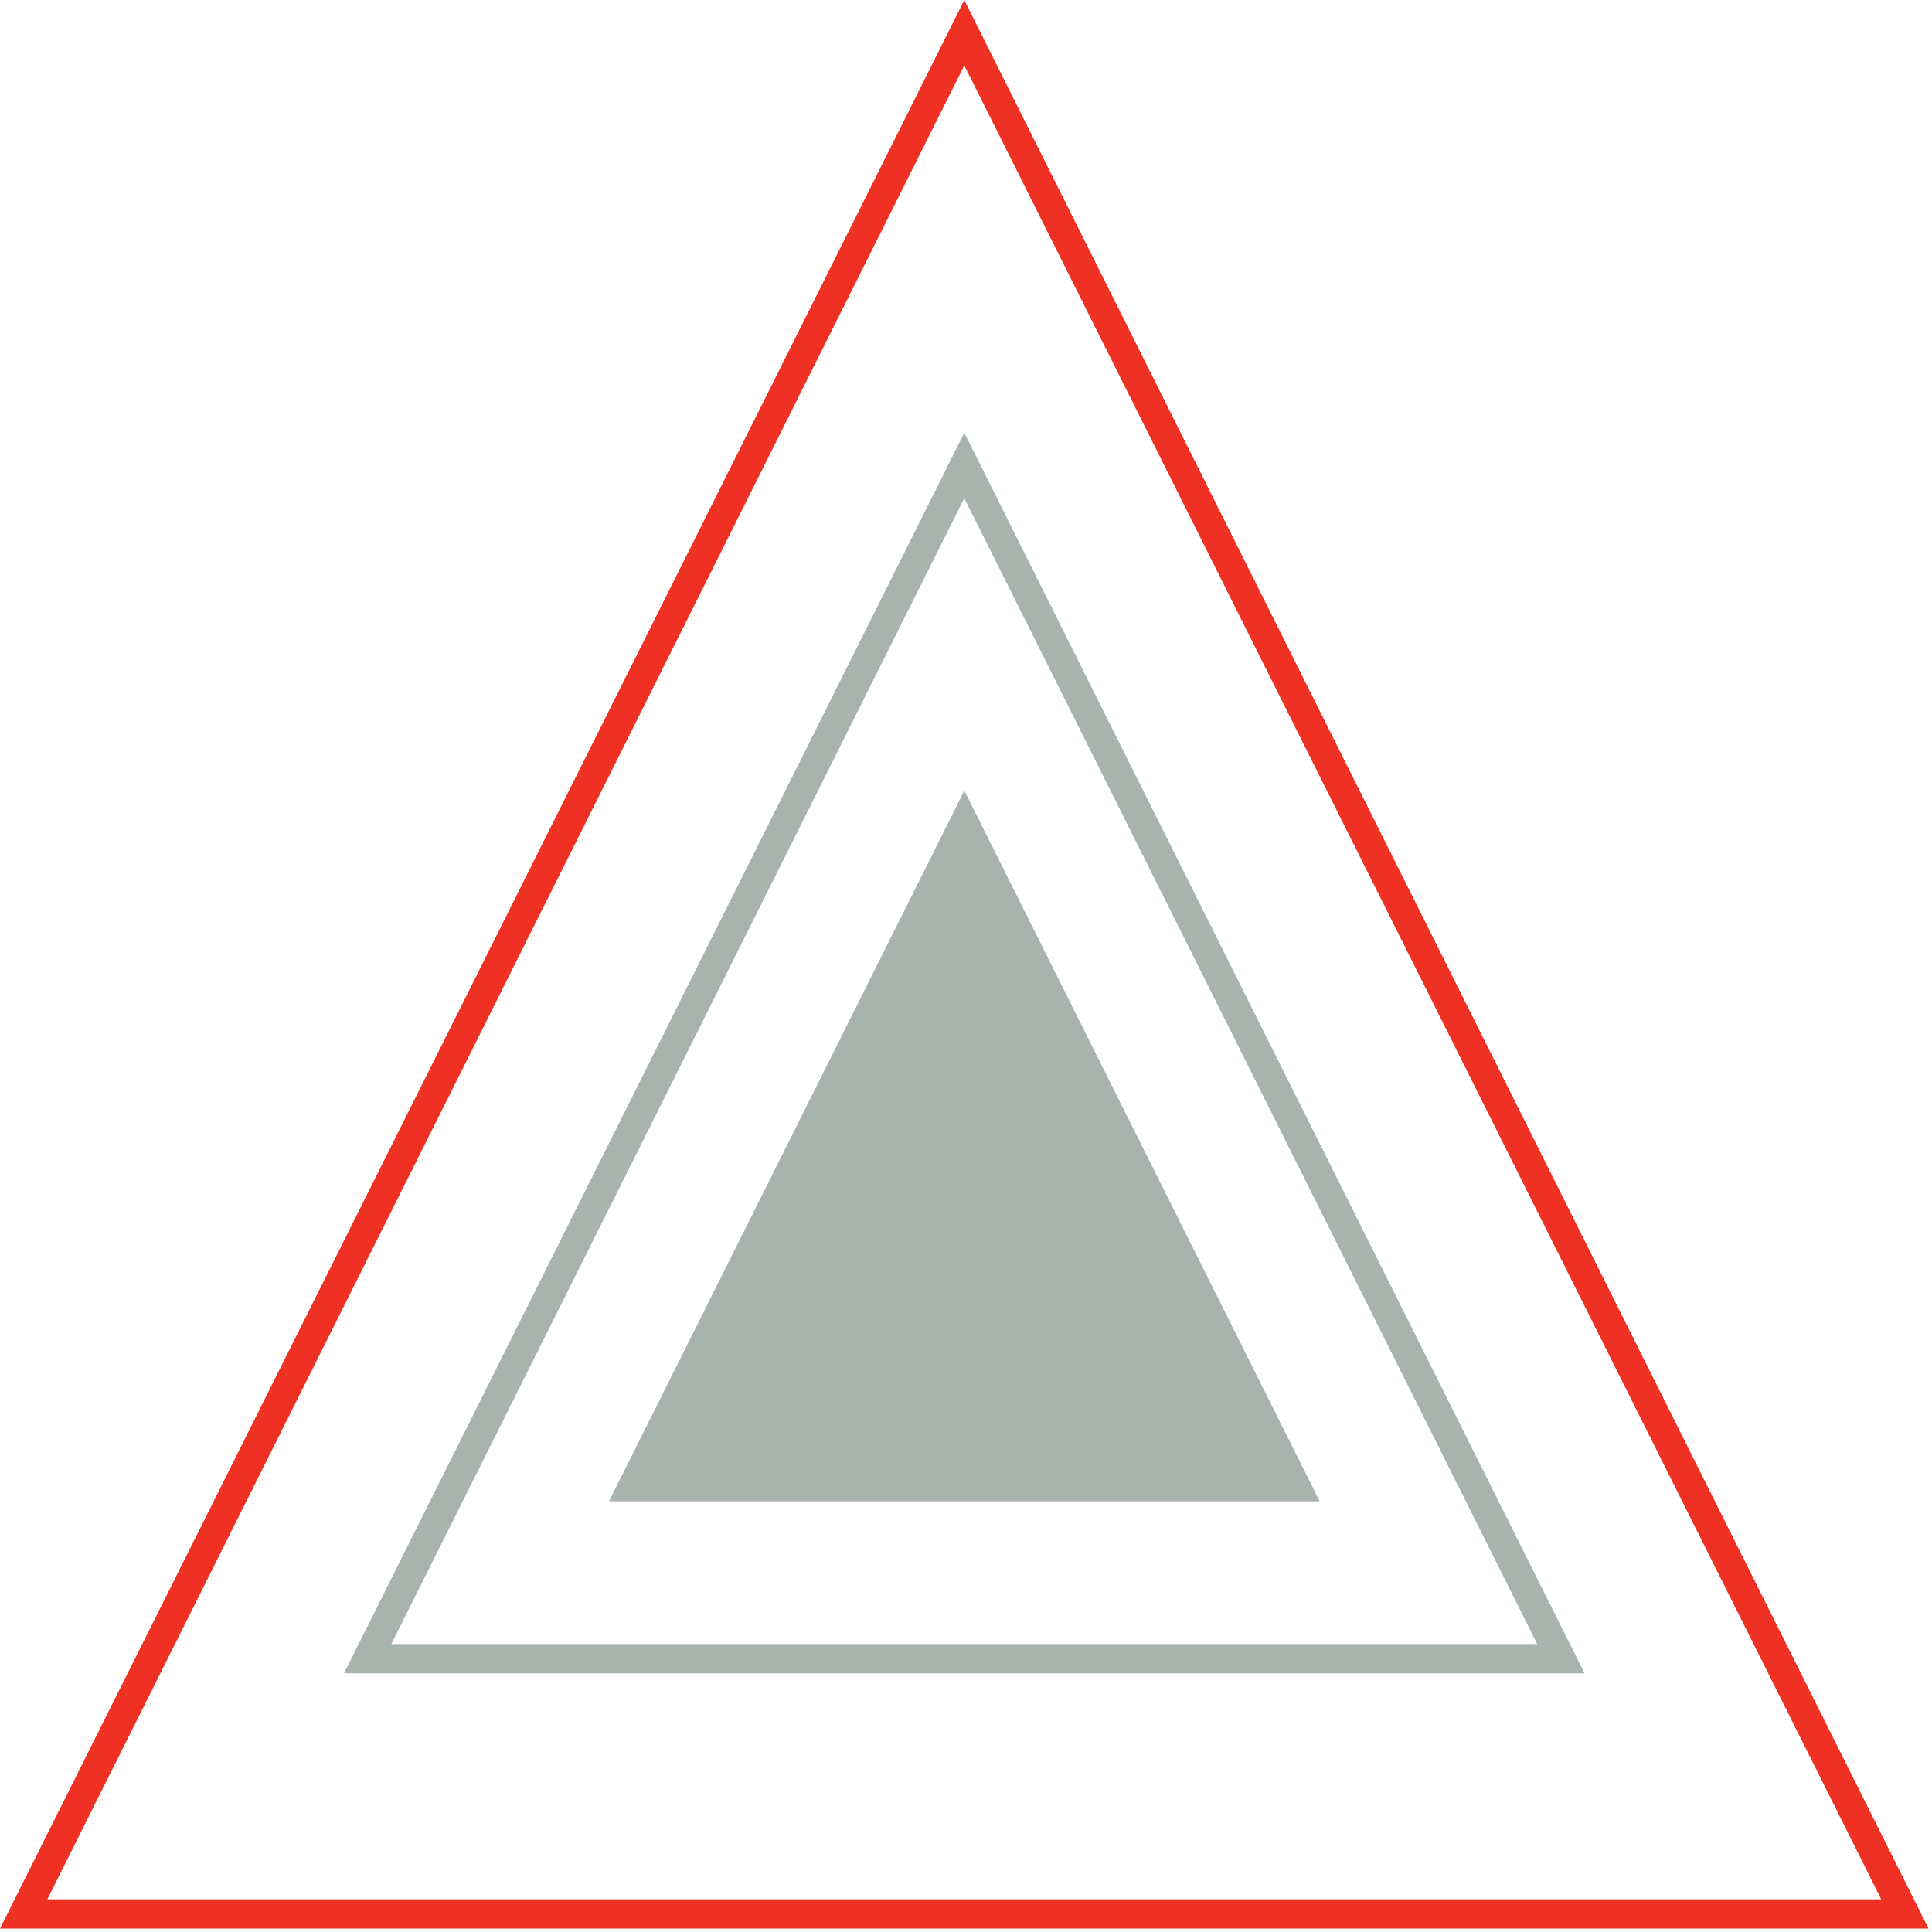 <svg xmlns="http://www.w3.org/2000/svg" xmlns:xlink="http://www.w3.org/1999/xlink" width="264" viewBox="0 0 198 198" height="264" preserveAspectRatio="xMidYMid meet"><defs><clipPath id="d370324338"><path d="M 98.824 0 L 197.648 197.648 L 0 197.648 Z M 98.824 0 " clip-rule="nonzero"></path></clipPath><clipPath id="769398f9f9"><path d="M 35.254 44.348 L 162.754 44.348 L 162.754 171.848 L 35.254 171.848 Z M 35.254 44.348 " clip-rule="nonzero"></path></clipPath><clipPath id="65c634d972"><path d="M 98.824 44.348 L 162.391 171.484 L 35.254 171.484 Z M 98.824 44.348 " clip-rule="nonzero"></path></clipPath><clipPath id="d883e8cfb9"><path d="M 62.43 81.059 L 135.23 81.059 L 135.23 153.859 L 62.43 153.859 Z M 62.43 81.059 " clip-rule="nonzero"></path></clipPath><clipPath id="56b187fd1d"><path d="M 98.828 81.059 L 135.23 153.859 L 62.43 153.859 Z M 98.828 81.059 " clip-rule="nonzero"></path></clipPath><clipPath id="67c2e79e24"><path d="M 62.43 81.059 L 135.18 81.059 L 135.18 153.809 L 62.43 153.809 Z M 62.43 81.059 " clip-rule="nonzero"></path></clipPath><clipPath id="41be6030b4"><path d="M 98.828 81.059 L 135.227 153.855 L 62.43 153.855 Z M 98.828 81.059 " clip-rule="nonzero"></path></clipPath></defs><g clip-path="url(#d370324338)"><path stroke-linecap="butt" transform="matrix(0.75, 0, 0, 0.75, 0, 0)" fill="none" stroke-linejoin="miter" d="M 131.766 -0 L 263.531 263.531 L -0 263.531 Z M 131.766 -0 " stroke="#ee3123" stroke-width="8" stroke-opacity="1" stroke-miterlimit="4"></path></g><g clip-path="url(#769398f9f9)"><g clip-path="url(#65c634d972)"><path stroke-linecap="butt" transform="matrix(0.75, 0, 0, 0.75, 35.255, 44.346)" fill="none" stroke-linejoin="miter" d="M 84.759 0.002 L 169.515 169.518 L -0.001 169.518 Z M 84.759 0.002 " stroke="#a6b4ad" stroke-width="8" stroke-opacity="1" stroke-miterlimit="4"></path></g></g><g clip-path="url(#d883e8cfb9)"><g clip-path="url(#56b187fd1d)"><path fill="#a6b4ad" d="M 62.43 81.059 L 135.23 81.059 L 135.23 153.859 L 62.43 153.859 Z M 62.43 81.059 " fill-opacity="1" fill-rule="nonzero"></path></g></g><g clip-path="url(#67c2e79e24)"><g clip-path="url(#41be6030b4)"><path stroke-linecap="butt" transform="matrix(0.75, 0, 0, 0.75, 62.428, 81.058)" fill="none" stroke-linejoin="miter" d="M 48.534 0 L 97.065 97.063 L 0.002 97.063 Z M 48.534 0 " stroke="#a6b4ad" stroke-width="8" stroke-opacity="1" stroke-miterlimit="4"></path></g></g></svg>